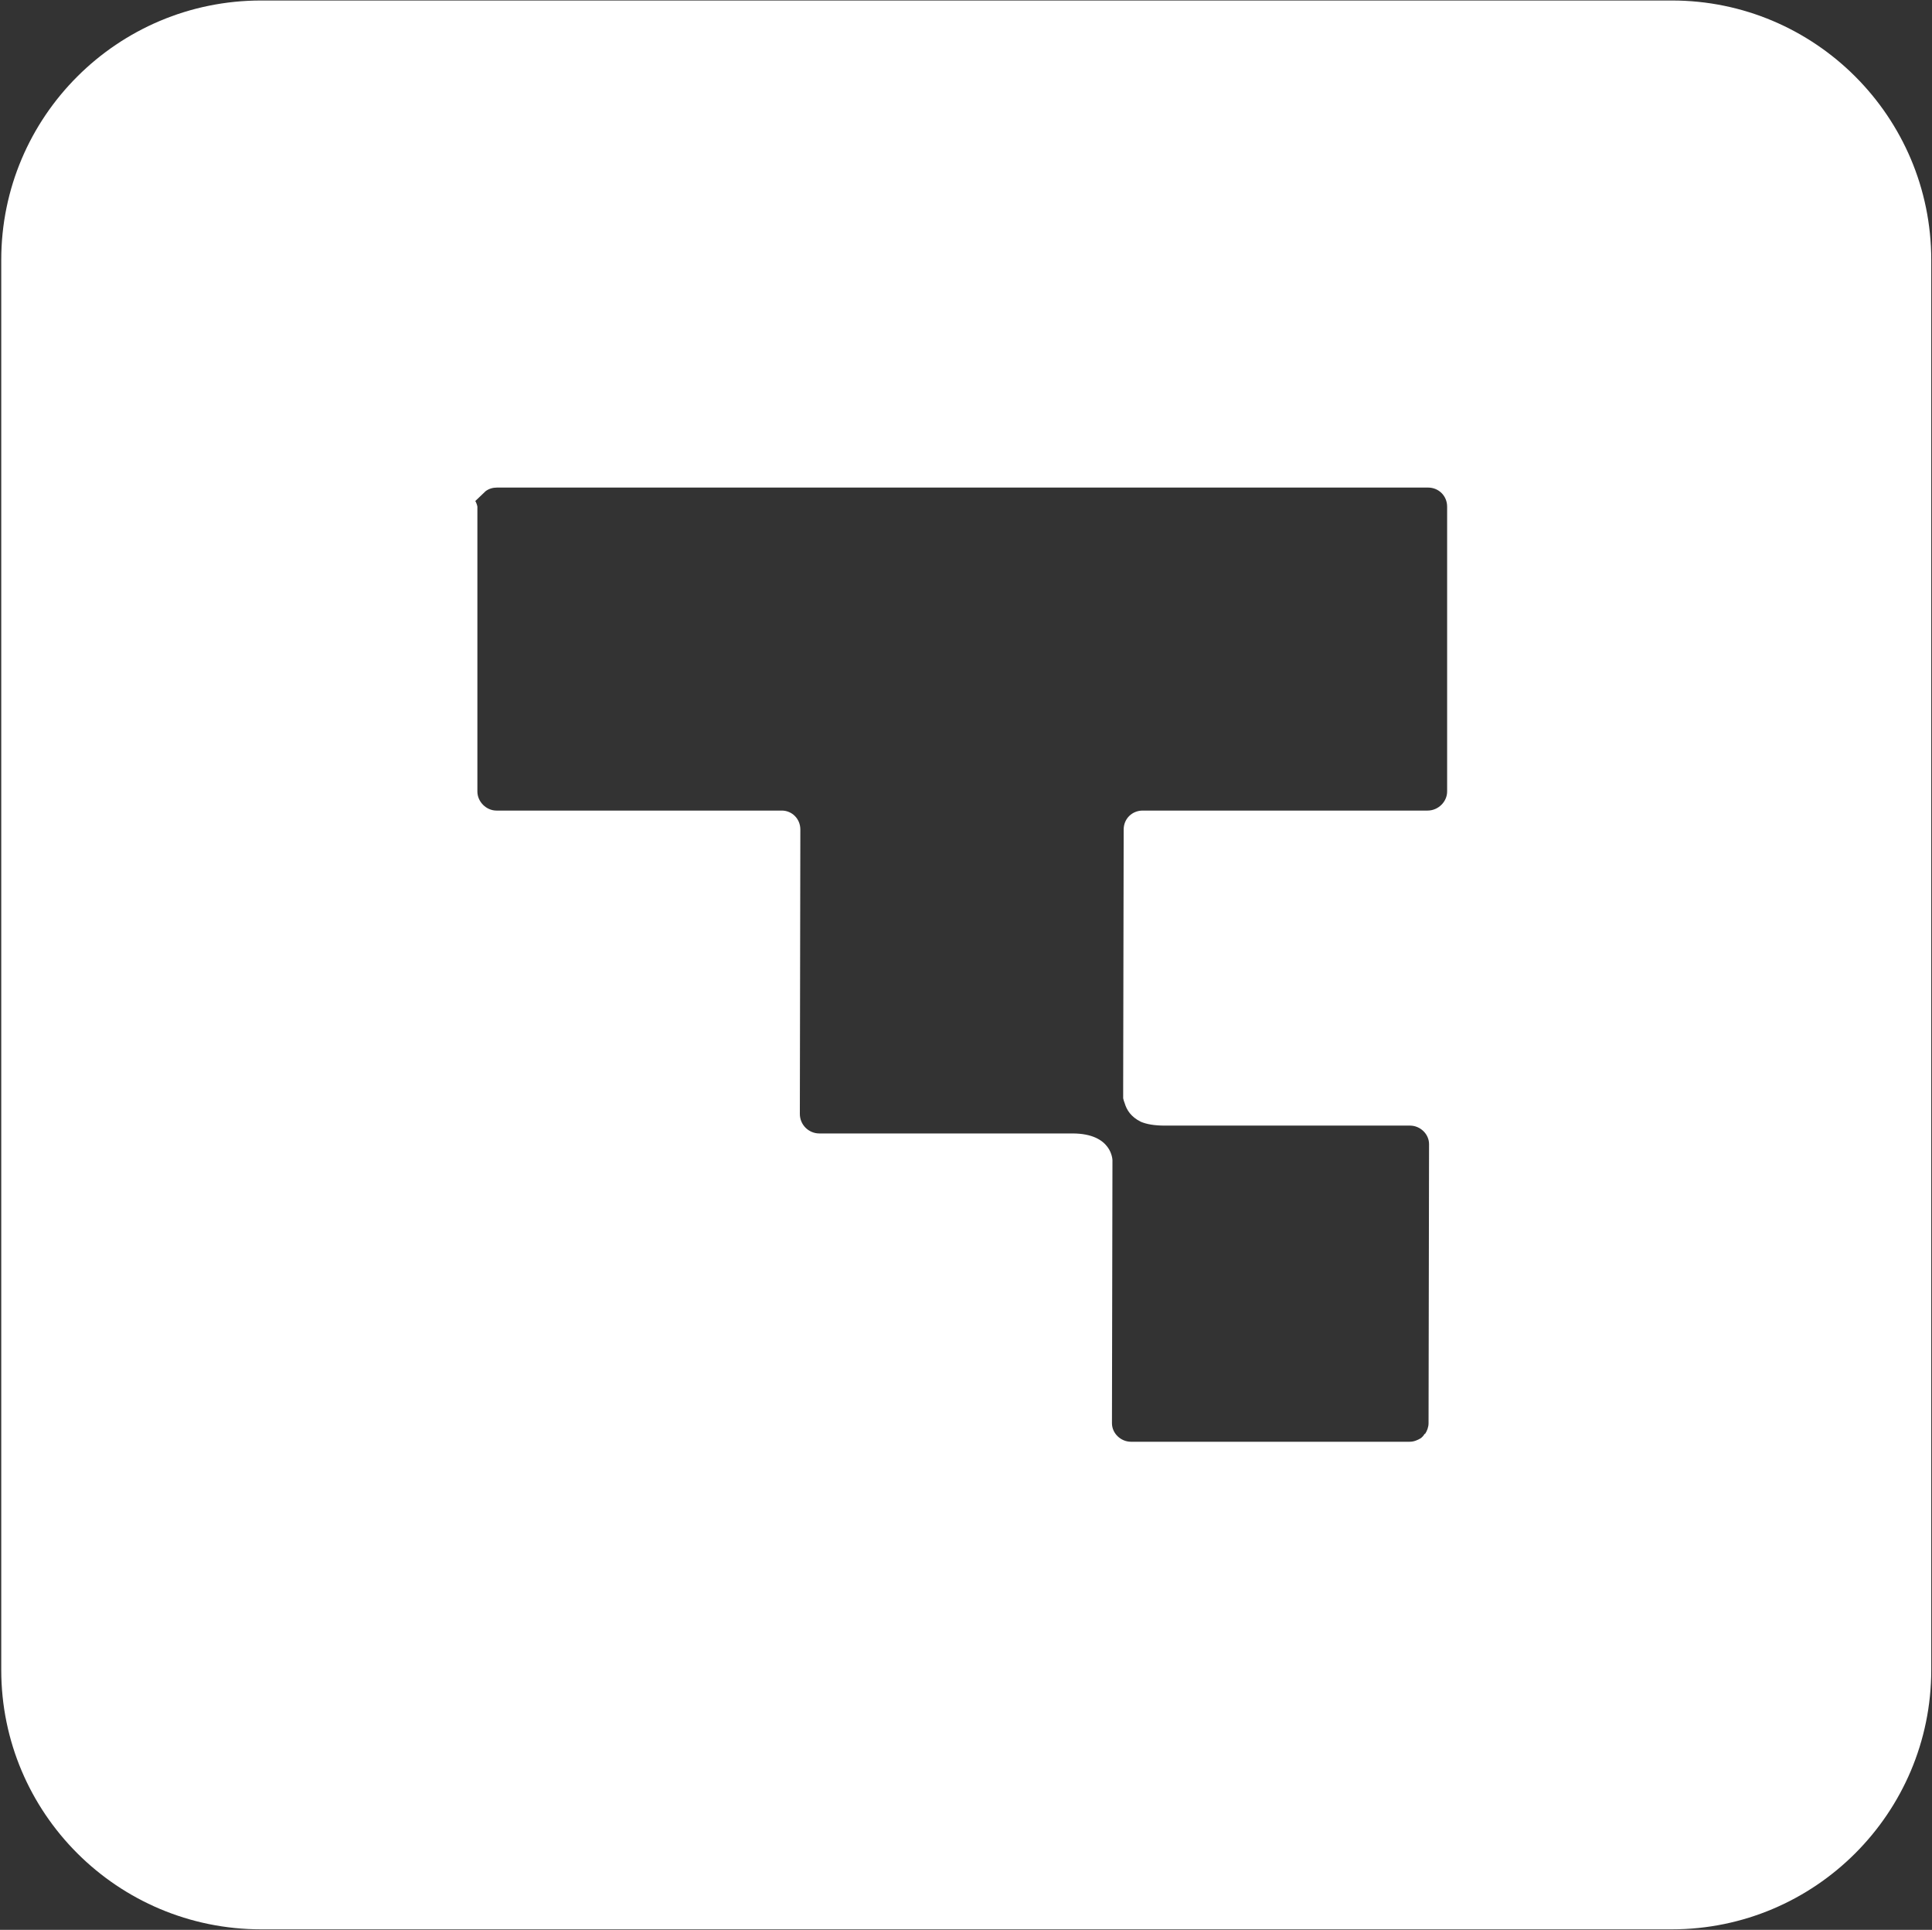 <svg version="1.2" xmlns="http://www.w3.org/2000/svg" viewBox="0 0 1550 1548" width="1550" height="1548">
	<rect x="0" y="0" width="1550" height="1548" fill="#333333" stroke="none"/>
	<title>TANLA</title>
	<style>
		.s0 { fill: #ffffff } 
	</style>
	<g>
		<path fill-rule="evenodd" class="s0" d="m1341.3 0.4c114.9 0 208.1 93.3 208.1 208.1v1131c0 114.8-93.2 208.1-208.1 208.1h-1131.8c-115.3 0-208.5-93.3-208.5-208.1 0-377.4 0-754 0-1131 0-114.8 93.2-208.1 208.5-208.1zm-959.8 401.7c1.1 2.3 1.5 3.9 1.5 4.3v228.5c0 8.2 7.1 15.3 15.3 15.3h228.9c8.2 0 14.9 6.6 14.9 15.2l-0.4 228.1c0 8.7 7 15.7 15.7 15.7h203c32.1 0 32.1 21.6 32.1 21.6l-0.4 210.8c0 8.2 7.1 14.9 15.3 14.9h223.4c3.5 0 6.3-1.2 9-2.8q2-1.5 3.1-3.5h0.4c1.6-2.3 2.8-5.5 2.8-8.6l0.4-223.8c0-8.2-7.1-14.9-15.3-14.9h-196.8c-8.2 0-14.5-1.1-19.2-3.1-7.8-3.9-11.3-9.4-12.9-14.9q-0.8-2-1.2-3.9v-10.2l0.4-205.4c0-8.6 6.7-15.2 15.3-15.2h228.5c8.6 0 15.7-7.1 15.7-15.3v-228.5c0-8.6-6.7-15.3-15.3-15.3h-747q-5.1 0-9 2.8c-0.4 0.4-8.6 8.2-8.6 8.2z"/>
	</g>
</svg>